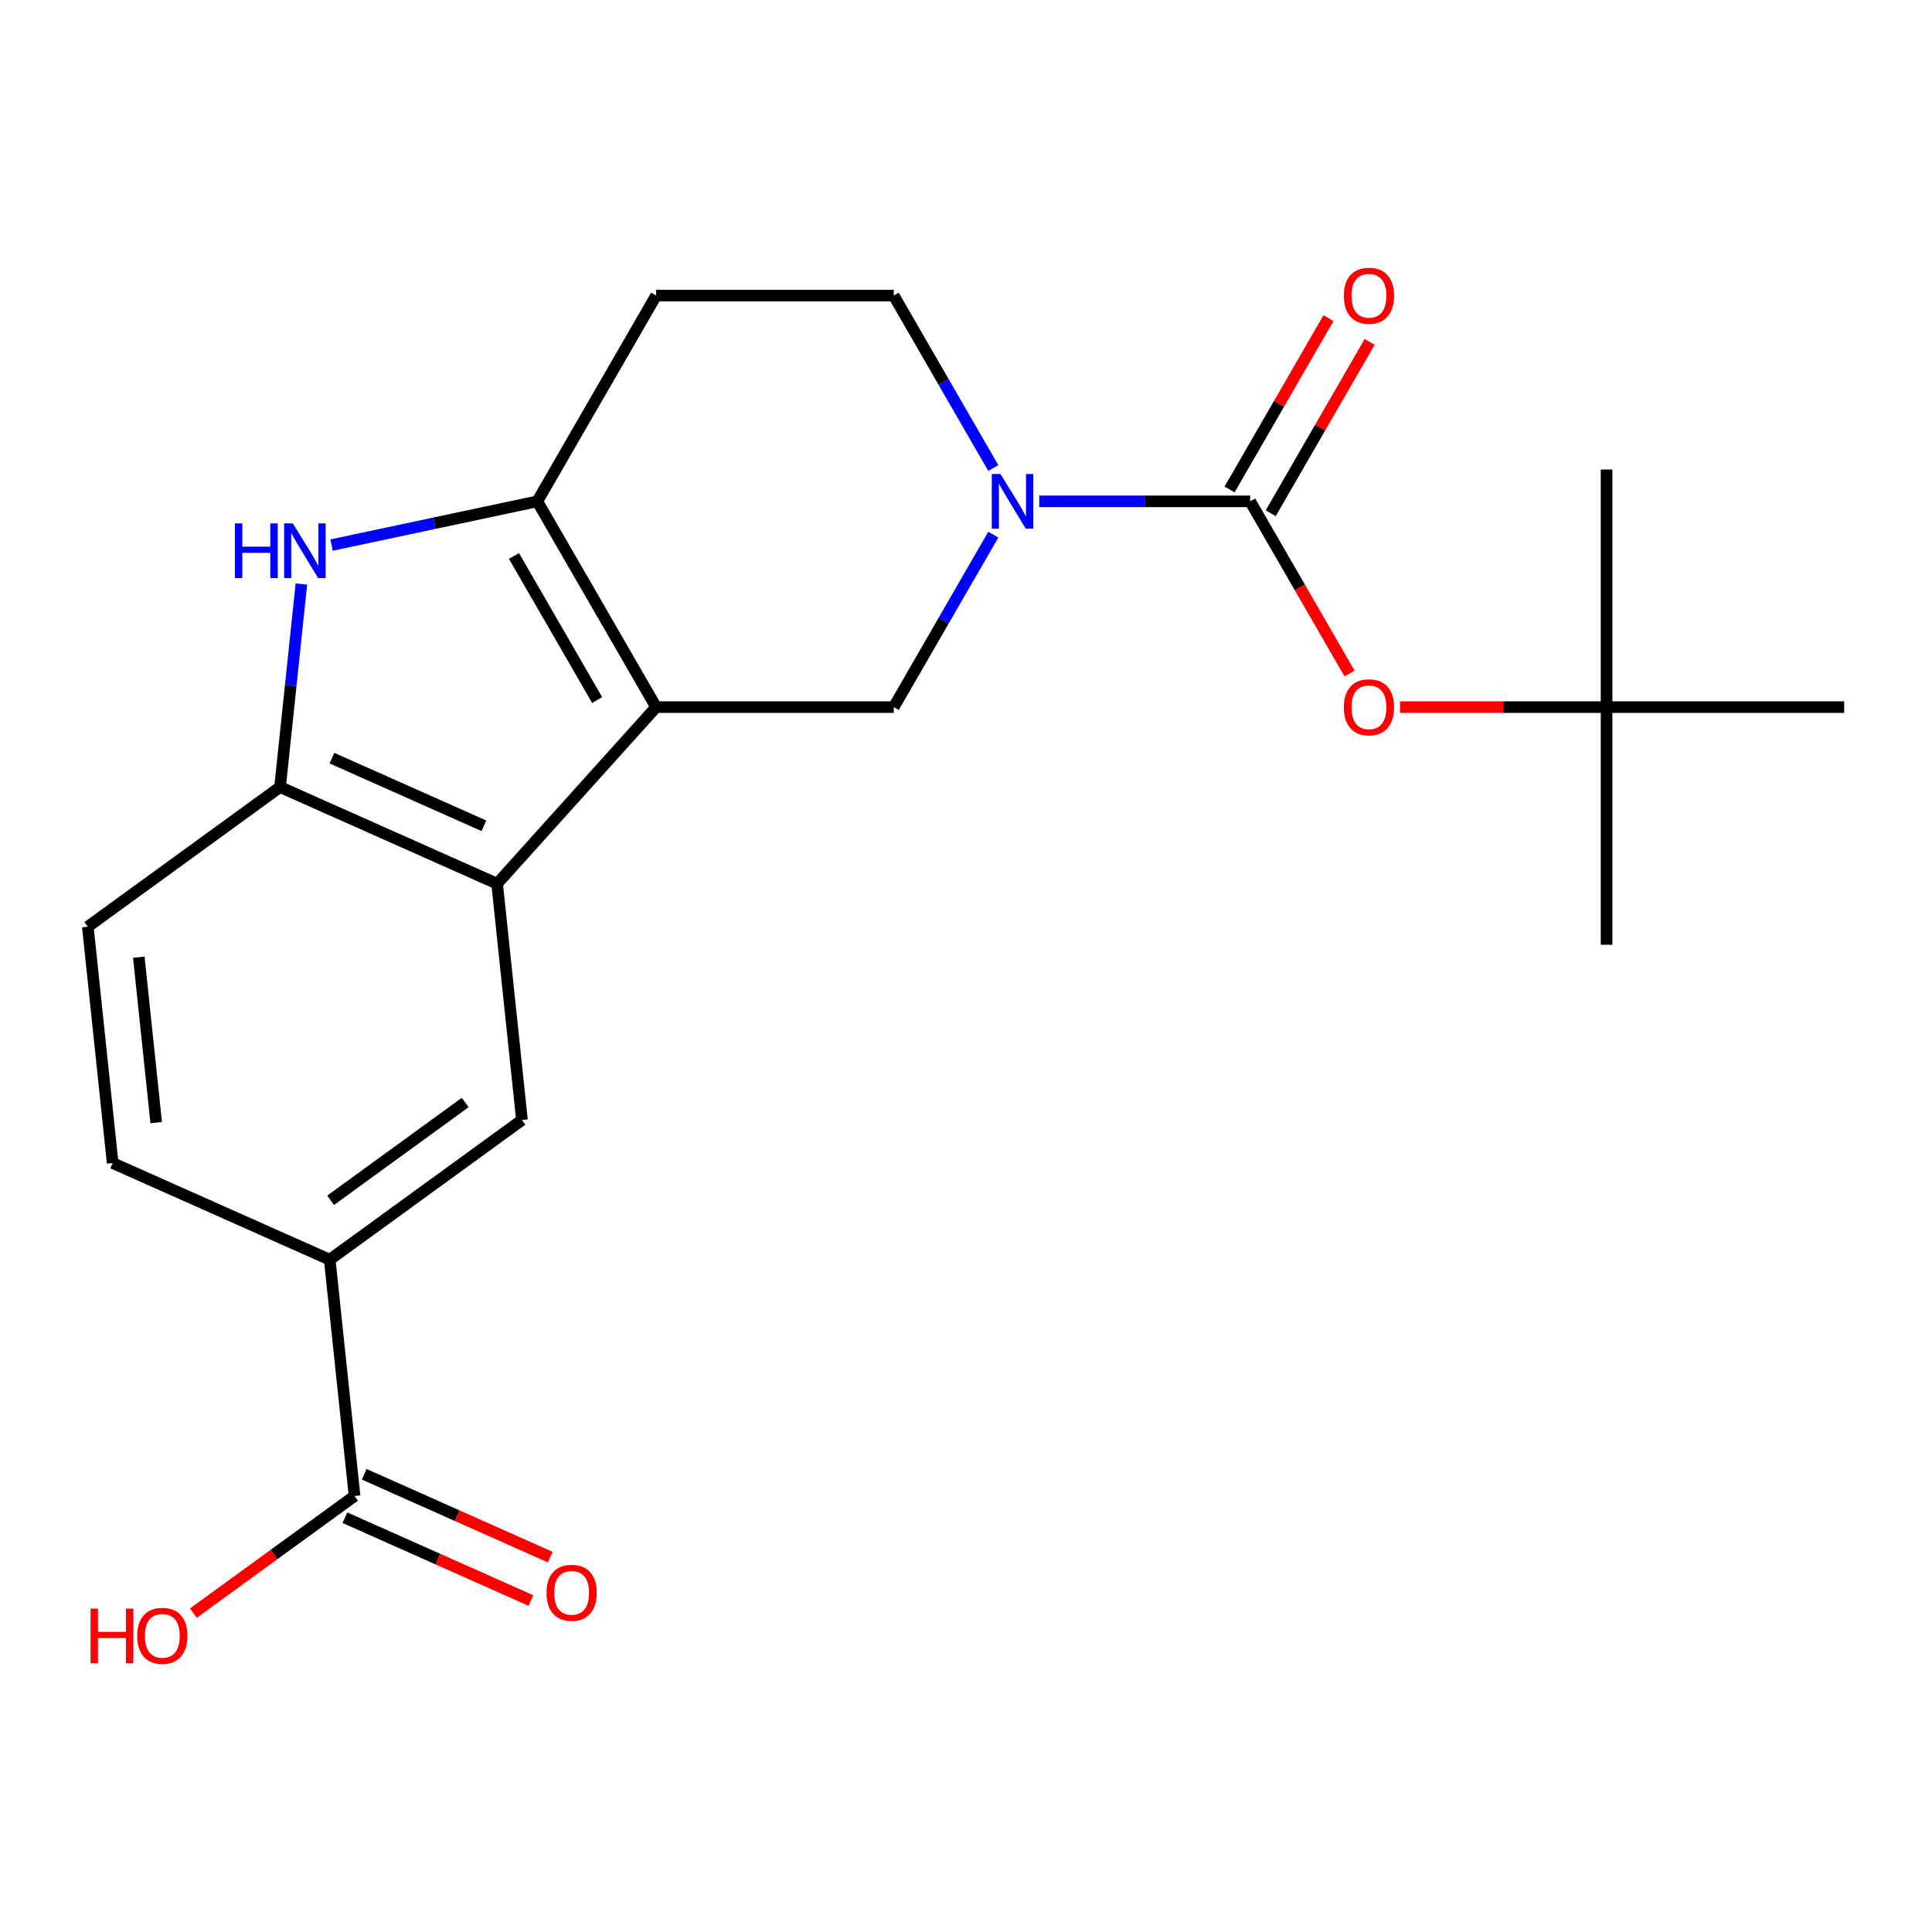 <?xml version='1.0' encoding='iso-8859-1'?>
<svg version='1.1' baseProfile='full'
              xmlns='http://www.w3.org/2000/svg'
                      xmlns:rdkit='http://www.rdkit.org/xml'
                      xmlns:xlink='http://www.w3.org/1999/xlink'
                  xml:space='preserve'
width='1000px' height='1000px' viewBox='0 0 1000 1000'>
<!-- END OF HEADER -->
<rect style='opacity:1.0;fill:#FFFFFF;stroke:none' width='1000' height='1000' x='0' y='0'> </rect>
<path class='bond-0' d='M 339.605,366.007 L 278.11,259.496' style='fill:none;fill-rule:evenodd;stroke:#000000;stroke-width:6px;stroke-linecap:butt;stroke-linejoin:miter;stroke-opacity:1' />
<path class='bond-0' d='M 309.078,362.329 L 266.032,287.771' style='fill:none;fill-rule:evenodd;stroke:#000000;stroke-width:6px;stroke-linecap:butt;stroke-linejoin:miter;stroke-opacity:1' />
<path class='bond-1' d='M 339.605,366.007 L 257.309,457.405' style='fill:none;fill-rule:evenodd;stroke:#000000;stroke-width:6px;stroke-linecap:butt;stroke-linejoin:miter;stroke-opacity:1' />
<path class='bond-5' d='M 339.605,366.007 L 462.593,366.007' style='fill:none;fill-rule:evenodd;stroke:#000000;stroke-width:6px;stroke-linecap:butt;stroke-linejoin:miter;stroke-opacity:1' />
<path class='bond-3' d='M 278.11,259.496 L 224.867,270.813' style='fill:none;fill-rule:evenodd;stroke:#000000;stroke-width:6px;stroke-linecap:butt;stroke-linejoin:miter;stroke-opacity:1' />
<path class='bond-3' d='M 224.867,270.813 L 171.625,282.13' style='fill:none;fill-rule:evenodd;stroke:#0000FF;stroke-width:6px;stroke-linecap:butt;stroke-linejoin:miter;stroke-opacity:1' />
<path class='bond-11' d='M 278.11,259.496 L 339.605,152.985' style='fill:none;fill-rule:evenodd;stroke:#000000;stroke-width:6px;stroke-linecap:butt;stroke-linejoin:miter;stroke-opacity:1' />
<path class='bond-6' d='M 257.309,457.405 L 144.954,407.381' style='fill:none;fill-rule:evenodd;stroke:#000000;stroke-width:6px;stroke-linecap:butt;stroke-linejoin:miter;stroke-opacity:1' />
<path class='bond-6' d='M 250.461,427.43 L 171.812,392.414' style='fill:none;fill-rule:evenodd;stroke:#000000;stroke-width:6px;stroke-linecap:butt;stroke-linejoin:miter;stroke-opacity:1' />
<path class='bond-7' d='M 257.309,457.405 L 270.165,579.719' style='fill:none;fill-rule:evenodd;stroke:#000000;stroke-width:6px;stroke-linecap:butt;stroke-linejoin:miter;stroke-opacity:1' />
<path class='bond-2' d='M 514.136,276.731 L 488.365,321.369' style='fill:none;fill-rule:evenodd;stroke:#0000FF;stroke-width:6px;stroke-linecap:butt;stroke-linejoin:miter;stroke-opacity:1' />
<path class='bond-2' d='M 488.365,321.369 L 462.593,366.007' style='fill:none;fill-rule:evenodd;stroke:#000000;stroke-width:6px;stroke-linecap:butt;stroke-linejoin:miter;stroke-opacity:1' />
<path class='bond-4' d='M 537.902,259.496 L 592.488,259.496' style='fill:none;fill-rule:evenodd;stroke:#0000FF;stroke-width:6px;stroke-linecap:butt;stroke-linejoin:miter;stroke-opacity:1' />
<path class='bond-4' d='M 592.488,259.496 L 647.075,259.496' style='fill:none;fill-rule:evenodd;stroke:#000000;stroke-width:6px;stroke-linecap:butt;stroke-linejoin:miter;stroke-opacity:1' />
<path class='bond-12' d='M 514.136,242.261 L 488.365,197.623' style='fill:none;fill-rule:evenodd;stroke:#0000FF;stroke-width:6px;stroke-linecap:butt;stroke-linejoin:miter;stroke-opacity:1' />
<path class='bond-12' d='M 488.365,197.623 L 462.593,152.985' style='fill:none;fill-rule:evenodd;stroke:#000000;stroke-width:6px;stroke-linecap:butt;stroke-linejoin:miter;stroke-opacity:1' />
<path class='bond-22' d='M 155.998,302.301 L 150.476,354.841' style='fill:none;fill-rule:evenodd;stroke:#0000FF;stroke-width:6px;stroke-linecap:butt;stroke-linejoin:miter;stroke-opacity:1' />
<path class='bond-22' d='M 150.476,354.841 L 144.954,407.381' style='fill:none;fill-rule:evenodd;stroke:#000000;stroke-width:6px;stroke-linecap:butt;stroke-linejoin:miter;stroke-opacity:1' />
<path class='bond-10' d='M 647.075,259.496 L 672.801,304.054' style='fill:none;fill-rule:evenodd;stroke:#000000;stroke-width:6px;stroke-linecap:butt;stroke-linejoin:miter;stroke-opacity:1' />
<path class='bond-10' d='M 672.801,304.054 L 698.526,348.612' style='fill:none;fill-rule:evenodd;stroke:#FF0000;stroke-width:6px;stroke-linecap:butt;stroke-linejoin:miter;stroke-opacity:1' />
<path class='bond-13' d='M 657.726,265.645 L 683.325,221.307' style='fill:none;fill-rule:evenodd;stroke:#000000;stroke-width:6px;stroke-linecap:butt;stroke-linejoin:miter;stroke-opacity:1' />
<path class='bond-13' d='M 683.325,221.307 L 708.923,176.969' style='fill:none;fill-rule:evenodd;stroke:#FF0000;stroke-width:6px;stroke-linecap:butt;stroke-linejoin:miter;stroke-opacity:1' />
<path class='bond-13' d='M 636.424,253.346 L 662.023,209.008' style='fill:none;fill-rule:evenodd;stroke:#000000;stroke-width:6px;stroke-linecap:butt;stroke-linejoin:miter;stroke-opacity:1' />
<path class='bond-13' d='M 662.023,209.008 L 687.621,164.67' style='fill:none;fill-rule:evenodd;stroke:#FF0000;stroke-width:6px;stroke-linecap:butt;stroke-linejoin:miter;stroke-opacity:1' />
<path class='bond-14' d='M 144.954,407.381 L 45.455,479.672' style='fill:none;fill-rule:evenodd;stroke:#000000;stroke-width:6px;stroke-linecap:butt;stroke-linejoin:miter;stroke-opacity:1' />
<path class='bond-8' d='M 270.165,579.719 L 170.666,652.01' style='fill:none;fill-rule:evenodd;stroke:#000000;stroke-width:6px;stroke-linecap:butt;stroke-linejoin:miter;stroke-opacity:1' />
<path class='bond-8' d='M 240.782,570.663 L 171.132,621.266' style='fill:none;fill-rule:evenodd;stroke:#000000;stroke-width:6px;stroke-linecap:butt;stroke-linejoin:miter;stroke-opacity:1' />
<path class='bond-9' d='M 170.666,652.01 L 183.521,774.324' style='fill:none;fill-rule:evenodd;stroke:#000000;stroke-width:6px;stroke-linecap:butt;stroke-linejoin:miter;stroke-opacity:1' />
<path class='bond-16' d='M 170.666,652.01 L 58.31,601.986' style='fill:none;fill-rule:evenodd;stroke:#000000;stroke-width:6px;stroke-linecap:butt;stroke-linejoin:miter;stroke-opacity:1' />
<path class='bond-15' d='M 178.519,785.56 L 226.659,806.993' style='fill:none;fill-rule:evenodd;stroke:#000000;stroke-width:6px;stroke-linecap:butt;stroke-linejoin:miter;stroke-opacity:1' />
<path class='bond-15' d='M 226.659,806.993 L 274.8,828.427' style='fill:none;fill-rule:evenodd;stroke:#FF0000;stroke-width:6px;stroke-linecap:butt;stroke-linejoin:miter;stroke-opacity:1' />
<path class='bond-15' d='M 188.524,763.089 L 236.664,784.522' style='fill:none;fill-rule:evenodd;stroke:#000000;stroke-width:6px;stroke-linecap:butt;stroke-linejoin:miter;stroke-opacity:1' />
<path class='bond-15' d='M 236.664,784.522 L 284.804,805.956' style='fill:none;fill-rule:evenodd;stroke:#FF0000;stroke-width:6px;stroke-linecap:butt;stroke-linejoin:miter;stroke-opacity:1' />
<path class='bond-18' d='M 183.521,774.324 L 141.809,804.63' style='fill:none;fill-rule:evenodd;stroke:#000000;stroke-width:6px;stroke-linecap:butt;stroke-linejoin:miter;stroke-opacity:1' />
<path class='bond-18' d='M 141.809,804.63 L 100.097,834.936' style='fill:none;fill-rule:evenodd;stroke:#FF0000;stroke-width:6px;stroke-linecap:butt;stroke-linejoin:miter;stroke-opacity:1' />
<path class='bond-17' d='M 724.644,366.007 L 778.101,366.007' style='fill:none;fill-rule:evenodd;stroke:#FF0000;stroke-width:6px;stroke-linecap:butt;stroke-linejoin:miter;stroke-opacity:1' />
<path class='bond-17' d='M 778.101,366.007 L 831.557,366.007' style='fill:none;fill-rule:evenodd;stroke:#000000;stroke-width:6px;stroke-linecap:butt;stroke-linejoin:miter;stroke-opacity:1' />
<path class='bond-23' d='M 339.605,152.985 L 462.593,152.985' style='fill:none;fill-rule:evenodd;stroke:#000000;stroke-width:6px;stroke-linecap:butt;stroke-linejoin:miter;stroke-opacity:1' />
<path class='bond-24' d='M 45.455,479.672 L 58.31,601.986' style='fill:none;fill-rule:evenodd;stroke:#000000;stroke-width:6px;stroke-linecap:butt;stroke-linejoin:miter;stroke-opacity:1' />
<path class='bond-24' d='M 71.846,495.448 L 80.845,581.068' style='fill:none;fill-rule:evenodd;stroke:#000000;stroke-width:6px;stroke-linecap:butt;stroke-linejoin:miter;stroke-opacity:1' />
<path class='bond-19' d='M 831.557,366.007 L 831.557,488.995' style='fill:none;fill-rule:evenodd;stroke:#000000;stroke-width:6px;stroke-linecap:butt;stroke-linejoin:miter;stroke-opacity:1' />
<path class='bond-20' d='M 831.557,366.007 L 831.557,243.019' style='fill:none;fill-rule:evenodd;stroke:#000000;stroke-width:6px;stroke-linecap:butt;stroke-linejoin:miter;stroke-opacity:1' />
<path class='bond-21' d='M 831.557,366.007 L 954.545,366.007' style='fill:none;fill-rule:evenodd;stroke:#000000;stroke-width:6px;stroke-linecap:butt;stroke-linejoin:miter;stroke-opacity:1' />
<path  class='atom-3' d='M 517.827 245.336
L 527.107 260.336
Q 528.027 261.816, 529.507 264.496
Q 530.987 267.176, 531.067 267.336
L 531.067 245.336
L 534.827 245.336
L 534.827 273.656
L 530.947 273.656
L 520.987 257.256
Q 519.827 255.336, 518.587 253.136
Q 517.387 250.936, 517.027 250.256
L 517.027 273.656
L 513.347 273.656
L 513.347 245.336
L 517.827 245.336
' fill='#0000FF'/>
<path  class='atom-4' d='M 121.59 270.907
L 125.43 270.907
L 125.43 282.947
L 139.91 282.947
L 139.91 270.907
L 143.75 270.907
L 143.75 299.227
L 139.91 299.227
L 139.91 286.147
L 125.43 286.147
L 125.43 299.227
L 121.59 299.227
L 121.59 270.907
' fill='#0000FF'/>
<path  class='atom-4' d='M 151.55 270.907
L 160.83 285.907
Q 161.75 287.387, 163.23 290.067
Q 164.71 292.747, 164.79 292.907
L 164.79 270.907
L 168.55 270.907
L 168.55 299.227
L 164.67 299.227
L 154.71 282.827
Q 153.55 280.907, 152.31 278.707
Q 151.11 276.507, 150.75 275.827
L 150.75 299.227
L 147.07 299.227
L 147.07 270.907
L 151.55 270.907
' fill='#0000FF'/>
<path  class='atom-11' d='M 695.569 366.087
Q 695.569 359.287, 698.929 355.487
Q 702.289 351.687, 708.569 351.687
Q 714.849 351.687, 718.209 355.487
Q 721.569 359.287, 721.569 366.087
Q 721.569 372.967, 718.169 376.887
Q 714.769 380.767, 708.569 380.767
Q 702.329 380.767, 698.929 376.887
Q 695.569 373.007, 695.569 366.087
M 708.569 377.567
Q 712.889 377.567, 715.209 374.687
Q 717.569 371.767, 717.569 366.087
Q 717.569 360.527, 715.209 357.727
Q 712.889 354.887, 708.569 354.887
Q 704.249 354.887, 701.889 357.687
Q 699.569 360.487, 699.569 366.087
Q 699.569 371.807, 701.889 374.687
Q 704.249 377.567, 708.569 377.567
' fill='#FF0000'/>
<path  class='atom-14' d='M 695.569 153.065
Q 695.569 146.265, 698.929 142.465
Q 702.289 138.665, 708.569 138.665
Q 714.849 138.665, 718.209 142.465
Q 721.569 146.265, 721.569 153.065
Q 721.569 159.945, 718.169 163.865
Q 714.769 167.745, 708.569 167.745
Q 702.329 167.745, 698.929 163.865
Q 695.569 159.985, 695.569 153.065
M 708.569 164.545
Q 712.889 164.545, 715.209 161.665
Q 717.569 158.745, 717.569 153.065
Q 717.569 147.505, 715.209 144.705
Q 712.889 141.865, 708.569 141.865
Q 704.249 141.865, 701.889 144.665
Q 699.569 147.465, 699.569 153.065
Q 699.569 158.785, 701.889 161.665
Q 704.249 164.545, 708.569 164.545
' fill='#FF0000'/>
<path  class='atom-16' d='M 282.877 824.428
Q 282.877 817.628, 286.237 813.828
Q 289.597 810.028, 295.877 810.028
Q 302.157 810.028, 305.517 813.828
Q 308.877 817.628, 308.877 824.428
Q 308.877 831.308, 305.477 835.228
Q 302.077 839.108, 295.877 839.108
Q 289.637 839.108, 286.237 835.228
Q 282.877 831.348, 282.877 824.428
M 295.877 835.908
Q 300.197 835.908, 302.517 833.028
Q 304.877 830.108, 304.877 824.428
Q 304.877 818.868, 302.517 816.068
Q 300.197 813.228, 295.877 813.228
Q 291.557 813.228, 289.197 816.028
Q 286.877 818.828, 286.877 824.428
Q 286.877 830.148, 289.197 833.028
Q 291.557 835.908, 295.877 835.908
' fill='#FF0000'/>
<path  class='atom-19' d='M 46.862 832.615
L 50.702 832.615
L 50.702 844.655
L 65.182 844.655
L 65.182 832.615
L 69.022 832.615
L 69.022 860.935
L 65.182 860.935
L 65.182 847.855
L 50.702 847.855
L 50.702 860.935
L 46.862 860.935
L 46.862 832.615
' fill='#FF0000'/>
<path  class='atom-19' d='M 71.022 846.695
Q 71.022 839.895, 74.382 836.095
Q 77.742 832.295, 84.022 832.295
Q 90.302 832.295, 93.662 836.095
Q 97.022 839.895, 97.022 846.695
Q 97.022 853.575, 93.622 857.495
Q 90.222 861.375, 84.022 861.375
Q 77.782 861.375, 74.382 857.495
Q 71.022 853.615, 71.022 846.695
M 84.022 858.175
Q 88.342 858.175, 90.662 855.295
Q 93.022 852.375, 93.022 846.695
Q 93.022 841.135, 90.662 838.335
Q 88.342 835.495, 84.022 835.495
Q 79.702 835.495, 77.342 838.295
Q 75.022 841.095, 75.022 846.695
Q 75.022 852.415, 77.342 855.295
Q 79.702 858.175, 84.022 858.175
' fill='#FF0000'/>
</svg>
